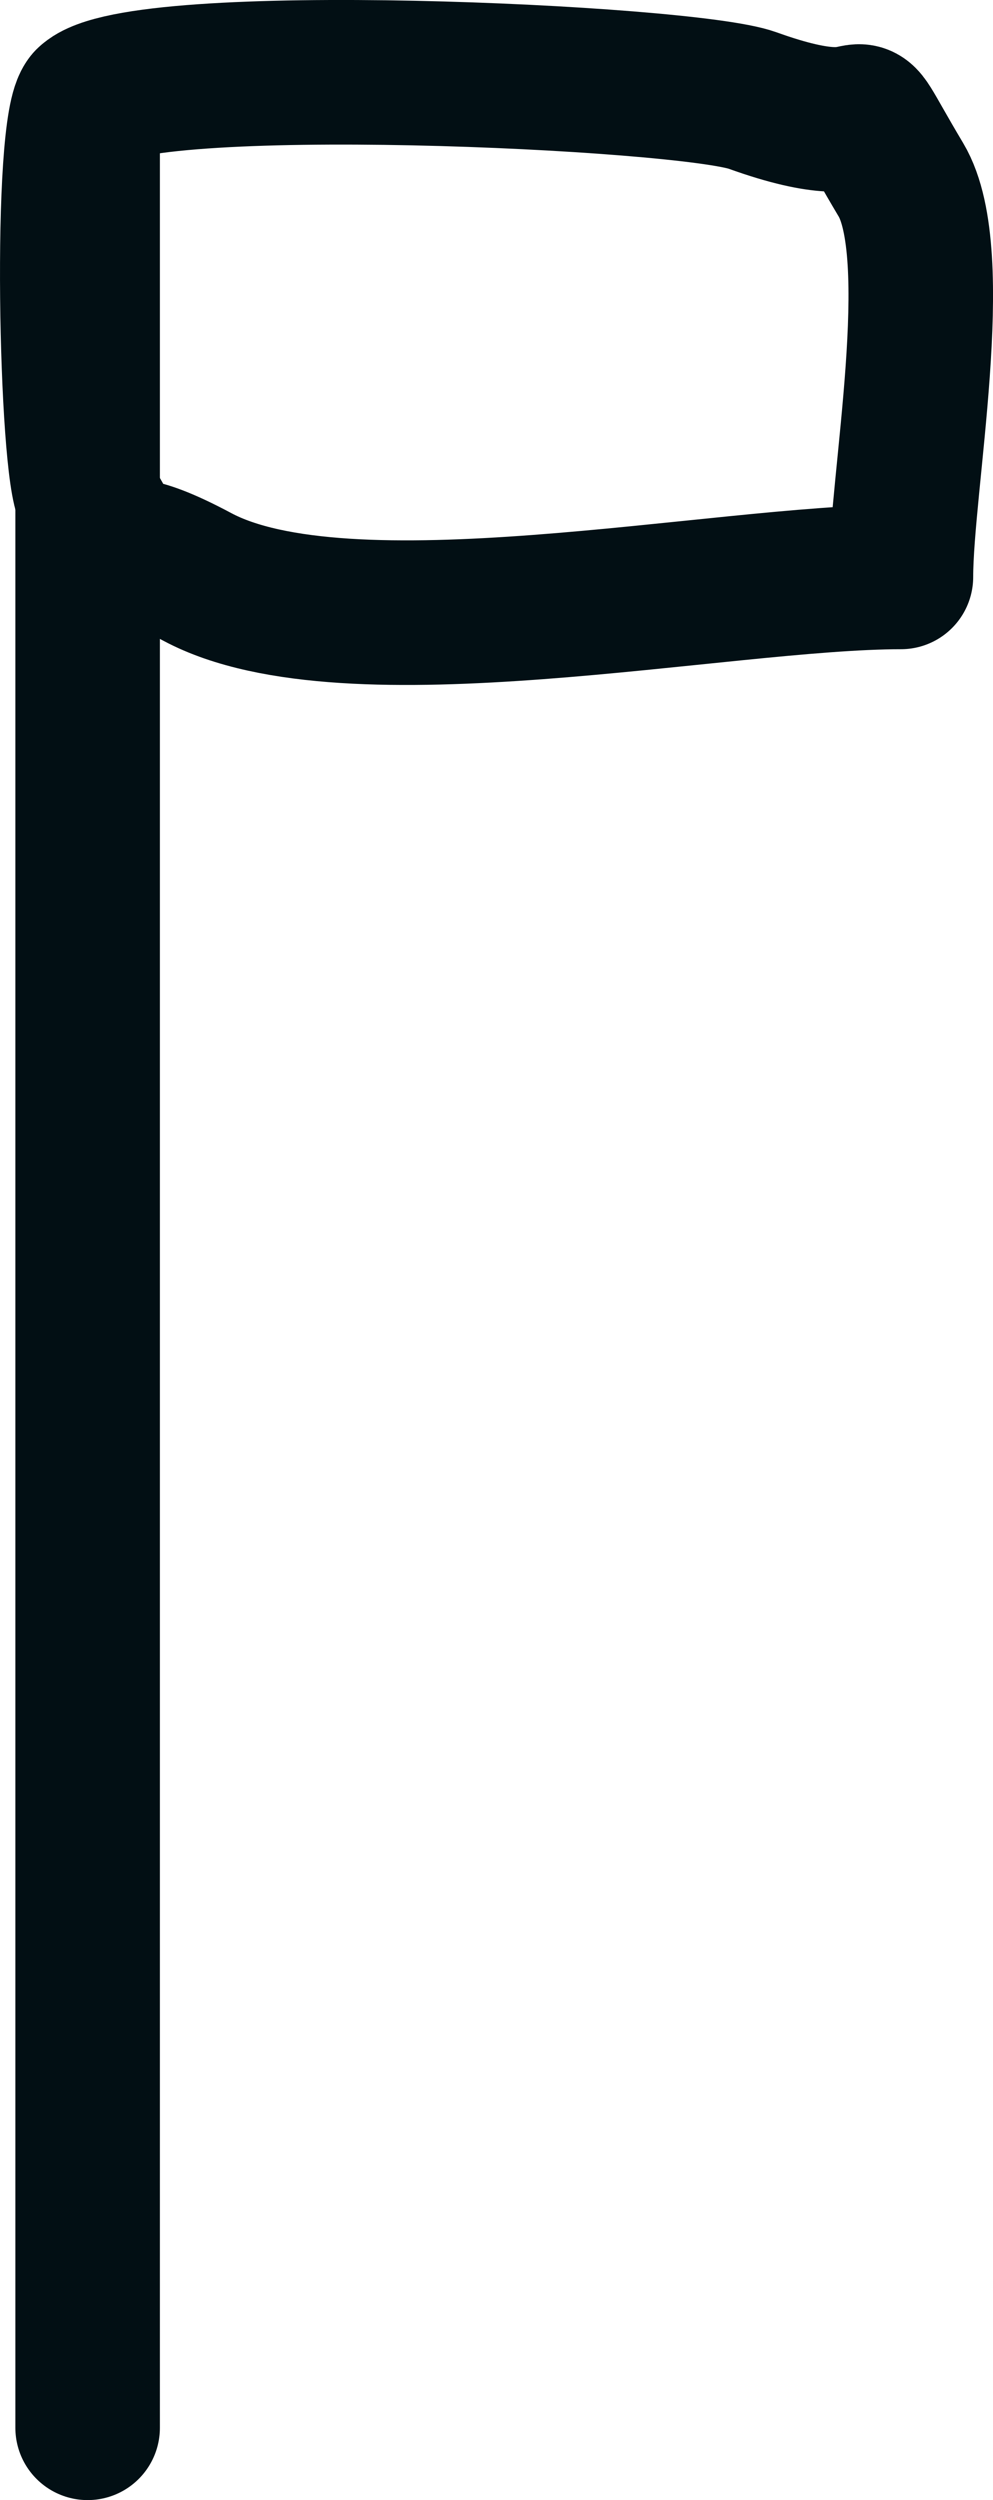 <svg xmlns="http://www.w3.org/2000/svg" viewBox="0 0 18.55 46.681"><title>hero-flag</title><line x1="1.637" y1="45.331" x2="1.637" y2="1.876" style="fill:none;stroke:#020f14;stroke-linecap:round;stroke-linejoin:round;stroke-width:2.7px"/><path d="M16.83,10.772c-3.378,0-10.335,1.502-13.144,0-2.537-1.356-.667.838-2.049-1.483-.312-.524-.447-6.964,0-7.413.913-.918,11.179-.447,12.42,0,2.801,1.008,1.476-.695,2.774,1.483C17.663,4.757,16.83,9.051,16.83,10.772Z" style="fill:none;stroke:#020f14;stroke-linecap:round;stroke-linejoin:round;stroke-width:2.7px"/></svg>